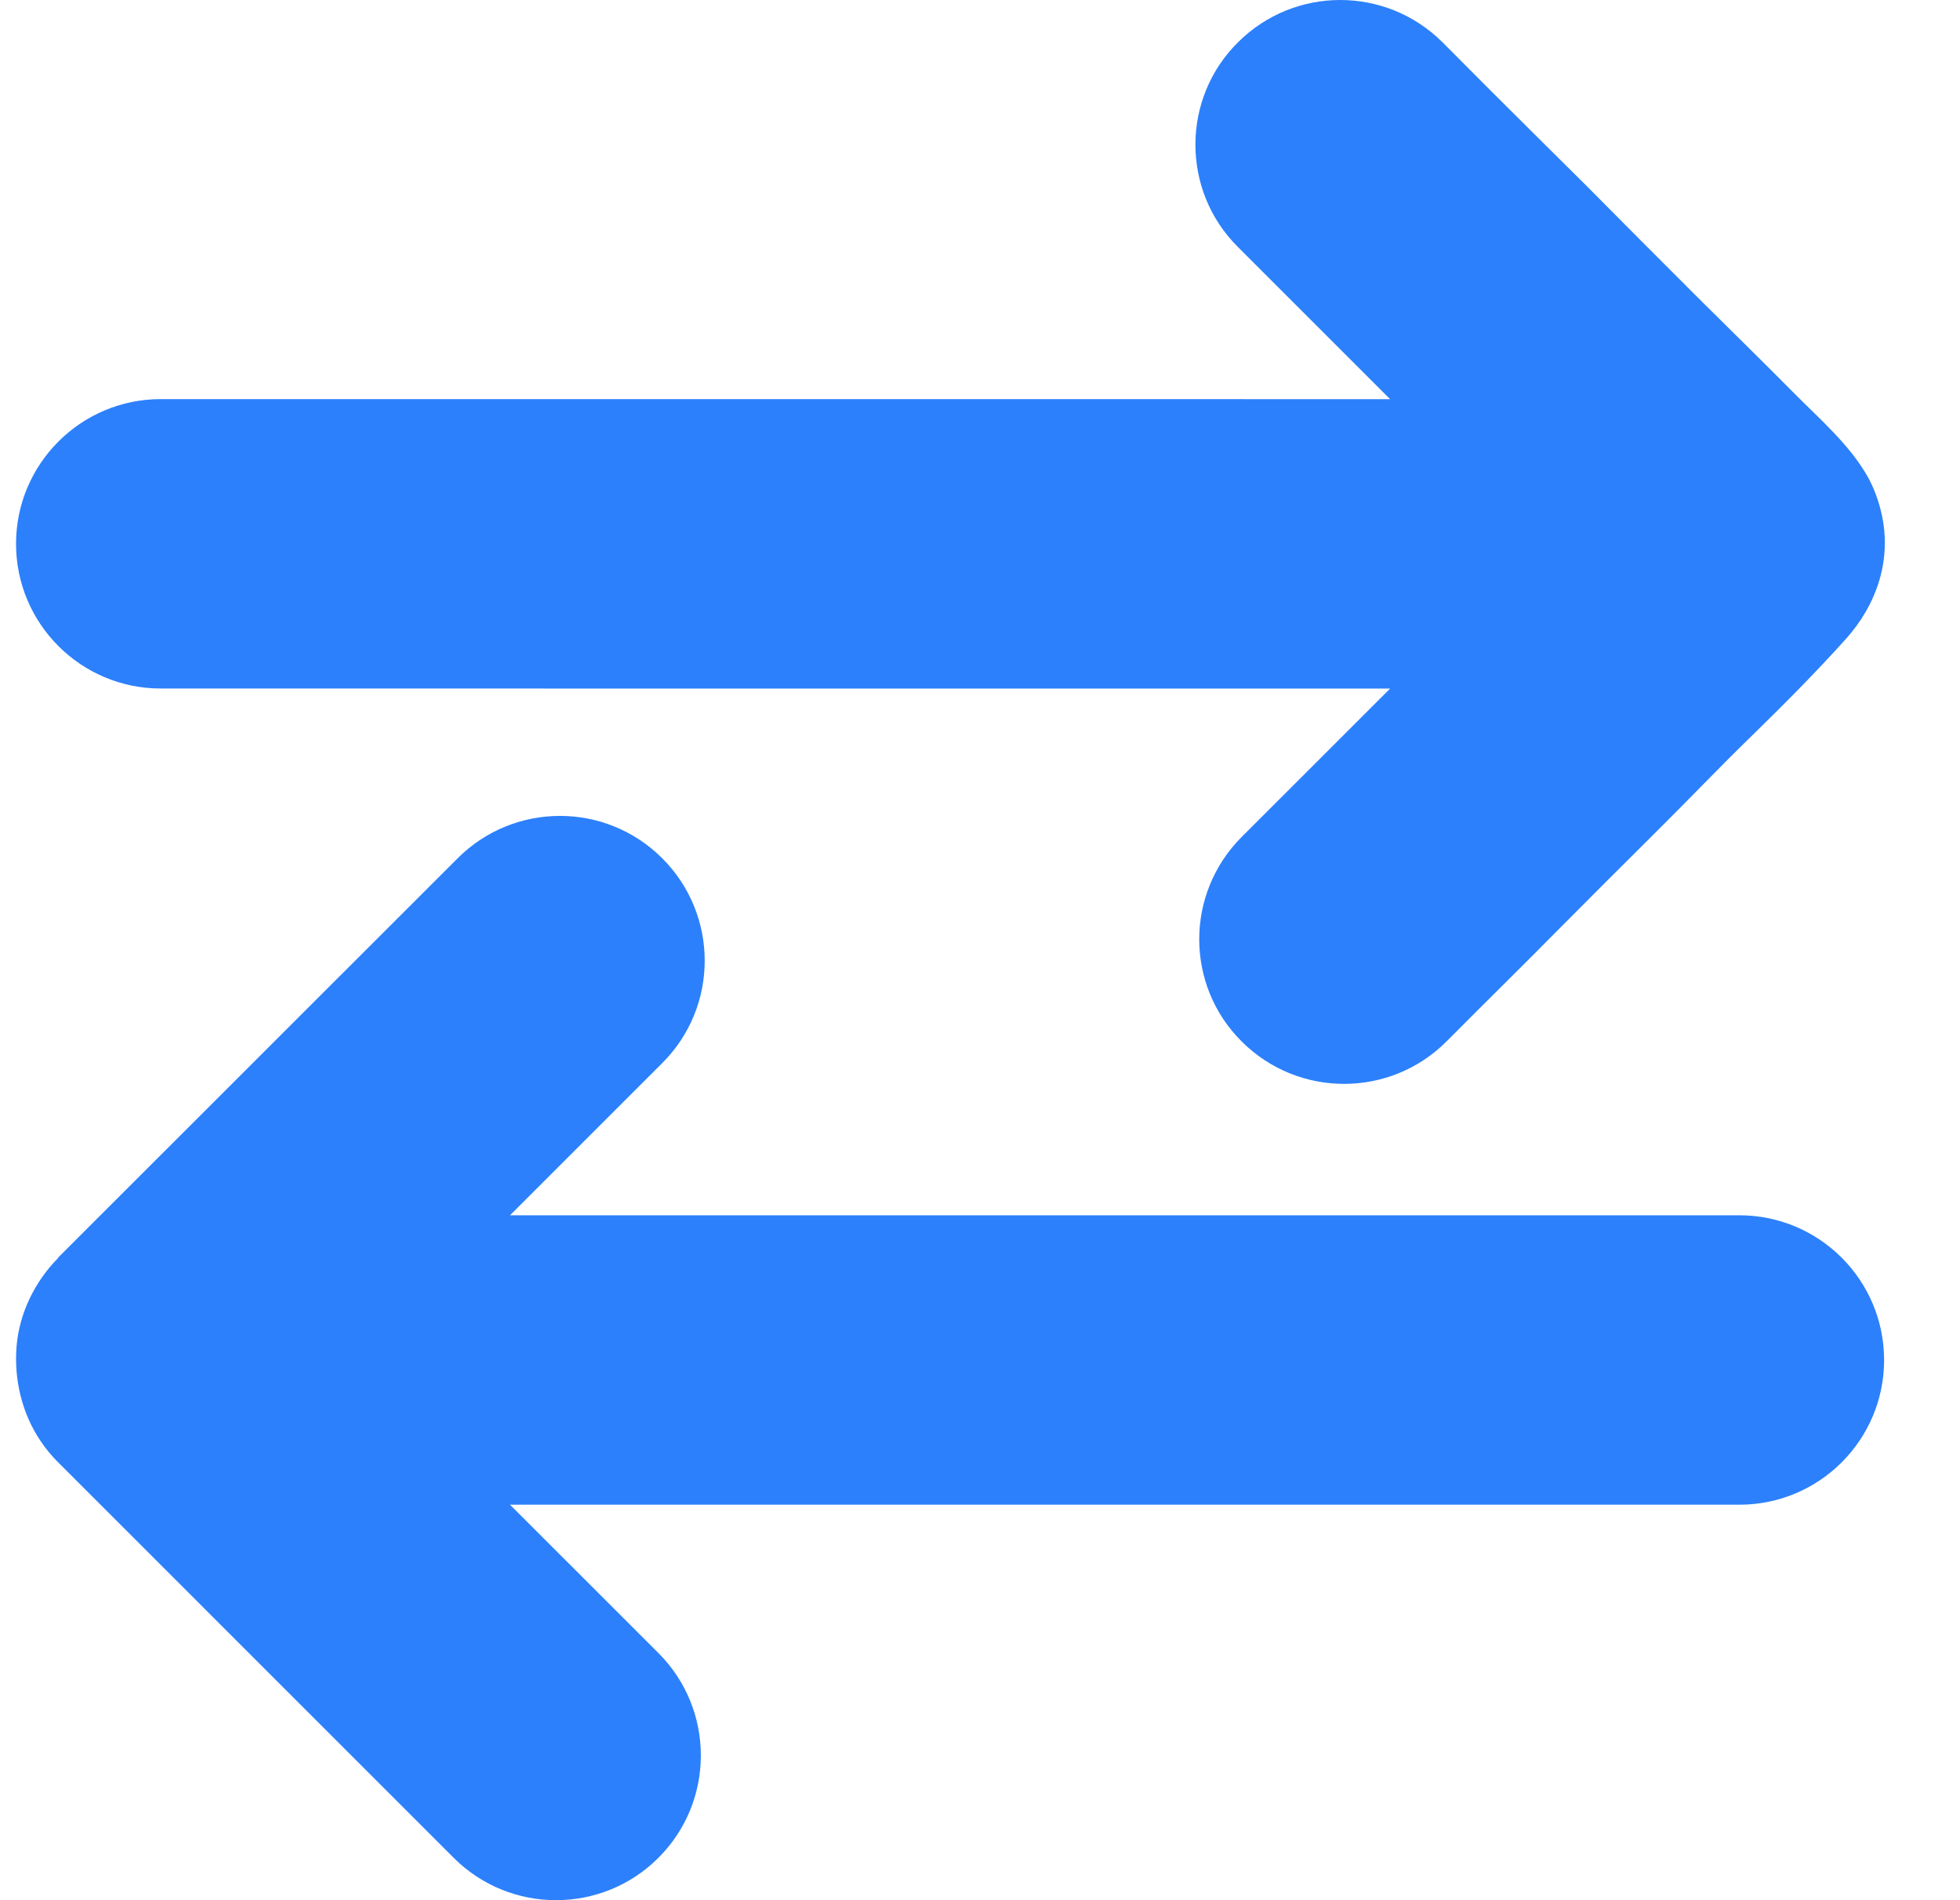 <svg xmlns="http://www.w3.org/2000/svg" fill="none" viewBox="0 0 33 32" height="32" width="33">
<g clip-path="url(#clip0)">
<path fill="#2C80FC" d="M0.977 21.187C0.587 21.58 0.324 22.119 0.279 22.672C0.233 23.231 0.37 23.806 0.685 24.27C0.769 24.397 0.87 24.517 0.977 24.625L0.981 24.628L7.638 31.286C8.59 32.238 10.134 32.238 11.086 31.286C12.038 30.334 12.038 28.791 11.086 27.838L8.587 25.34L29.285 25.34C30.631 25.34 31.722 24.249 31.722 22.904C31.722 21.558 30.631 20.466 29.285 20.466L8.587 20.466L11.151 17.902C12.103 16.95 12.103 15.407 11.151 14.455C10.199 13.502 8.656 13.502 7.704 14.455L0.977 21.18C0.981 21.184 0.977 21.184 0.977 21.187Z"></path>
<path fill="#2C80FC" d="M20.127 2.436C20.127 3.06 20.364 3.684 20.841 4.158L23.405 6.722L2.707 6.721C1.362 6.721 0.27 7.813 0.27 9.158C0.27 10.503 1.362 11.595 2.707 11.595L23.405 11.596L20.906 14.094C20.432 14.569 20.191 15.193 20.191 15.816C20.191 16.44 20.428 17.064 20.906 17.539C21.858 18.491 23.402 18.491 24.354 17.539C24.529 17.363 24.708 17.185 24.883 17.009C25.316 16.577 25.751 16.148 26.18 15.713C26.735 15.154 27.291 14.598 27.85 14.043C28.402 13.497 28.939 12.931 29.497 12.389C30.037 11.862 30.567 11.329 31.073 10.767C31.6 10.182 31.86 9.419 31.675 8.633C31.629 8.431 31.551 8.217 31.45 8.035C31.145 7.492 30.641 7.06 30.206 6.621C29.676 6.085 29.137 5.559 28.601 5.026C27.964 4.392 27.33 3.752 26.697 3.115C26.157 2.582 25.618 2.043 25.079 1.507C24.819 1.247 24.562 0.987 24.302 0.727C24.299 0.724 24.292 0.717 24.289 0.714C23.337 -0.238 21.794 -0.238 20.842 0.714C20.364 1.188 20.127 1.812 20.127 2.436Z"></path>
</g>
<defs>
<clipPath id="clip0">
<rect transform="translate(32.002) rotate(90.002)" fill="white" height="32.001" width="32.001"></rect>
</clipPath>
</defs>
</svg>
